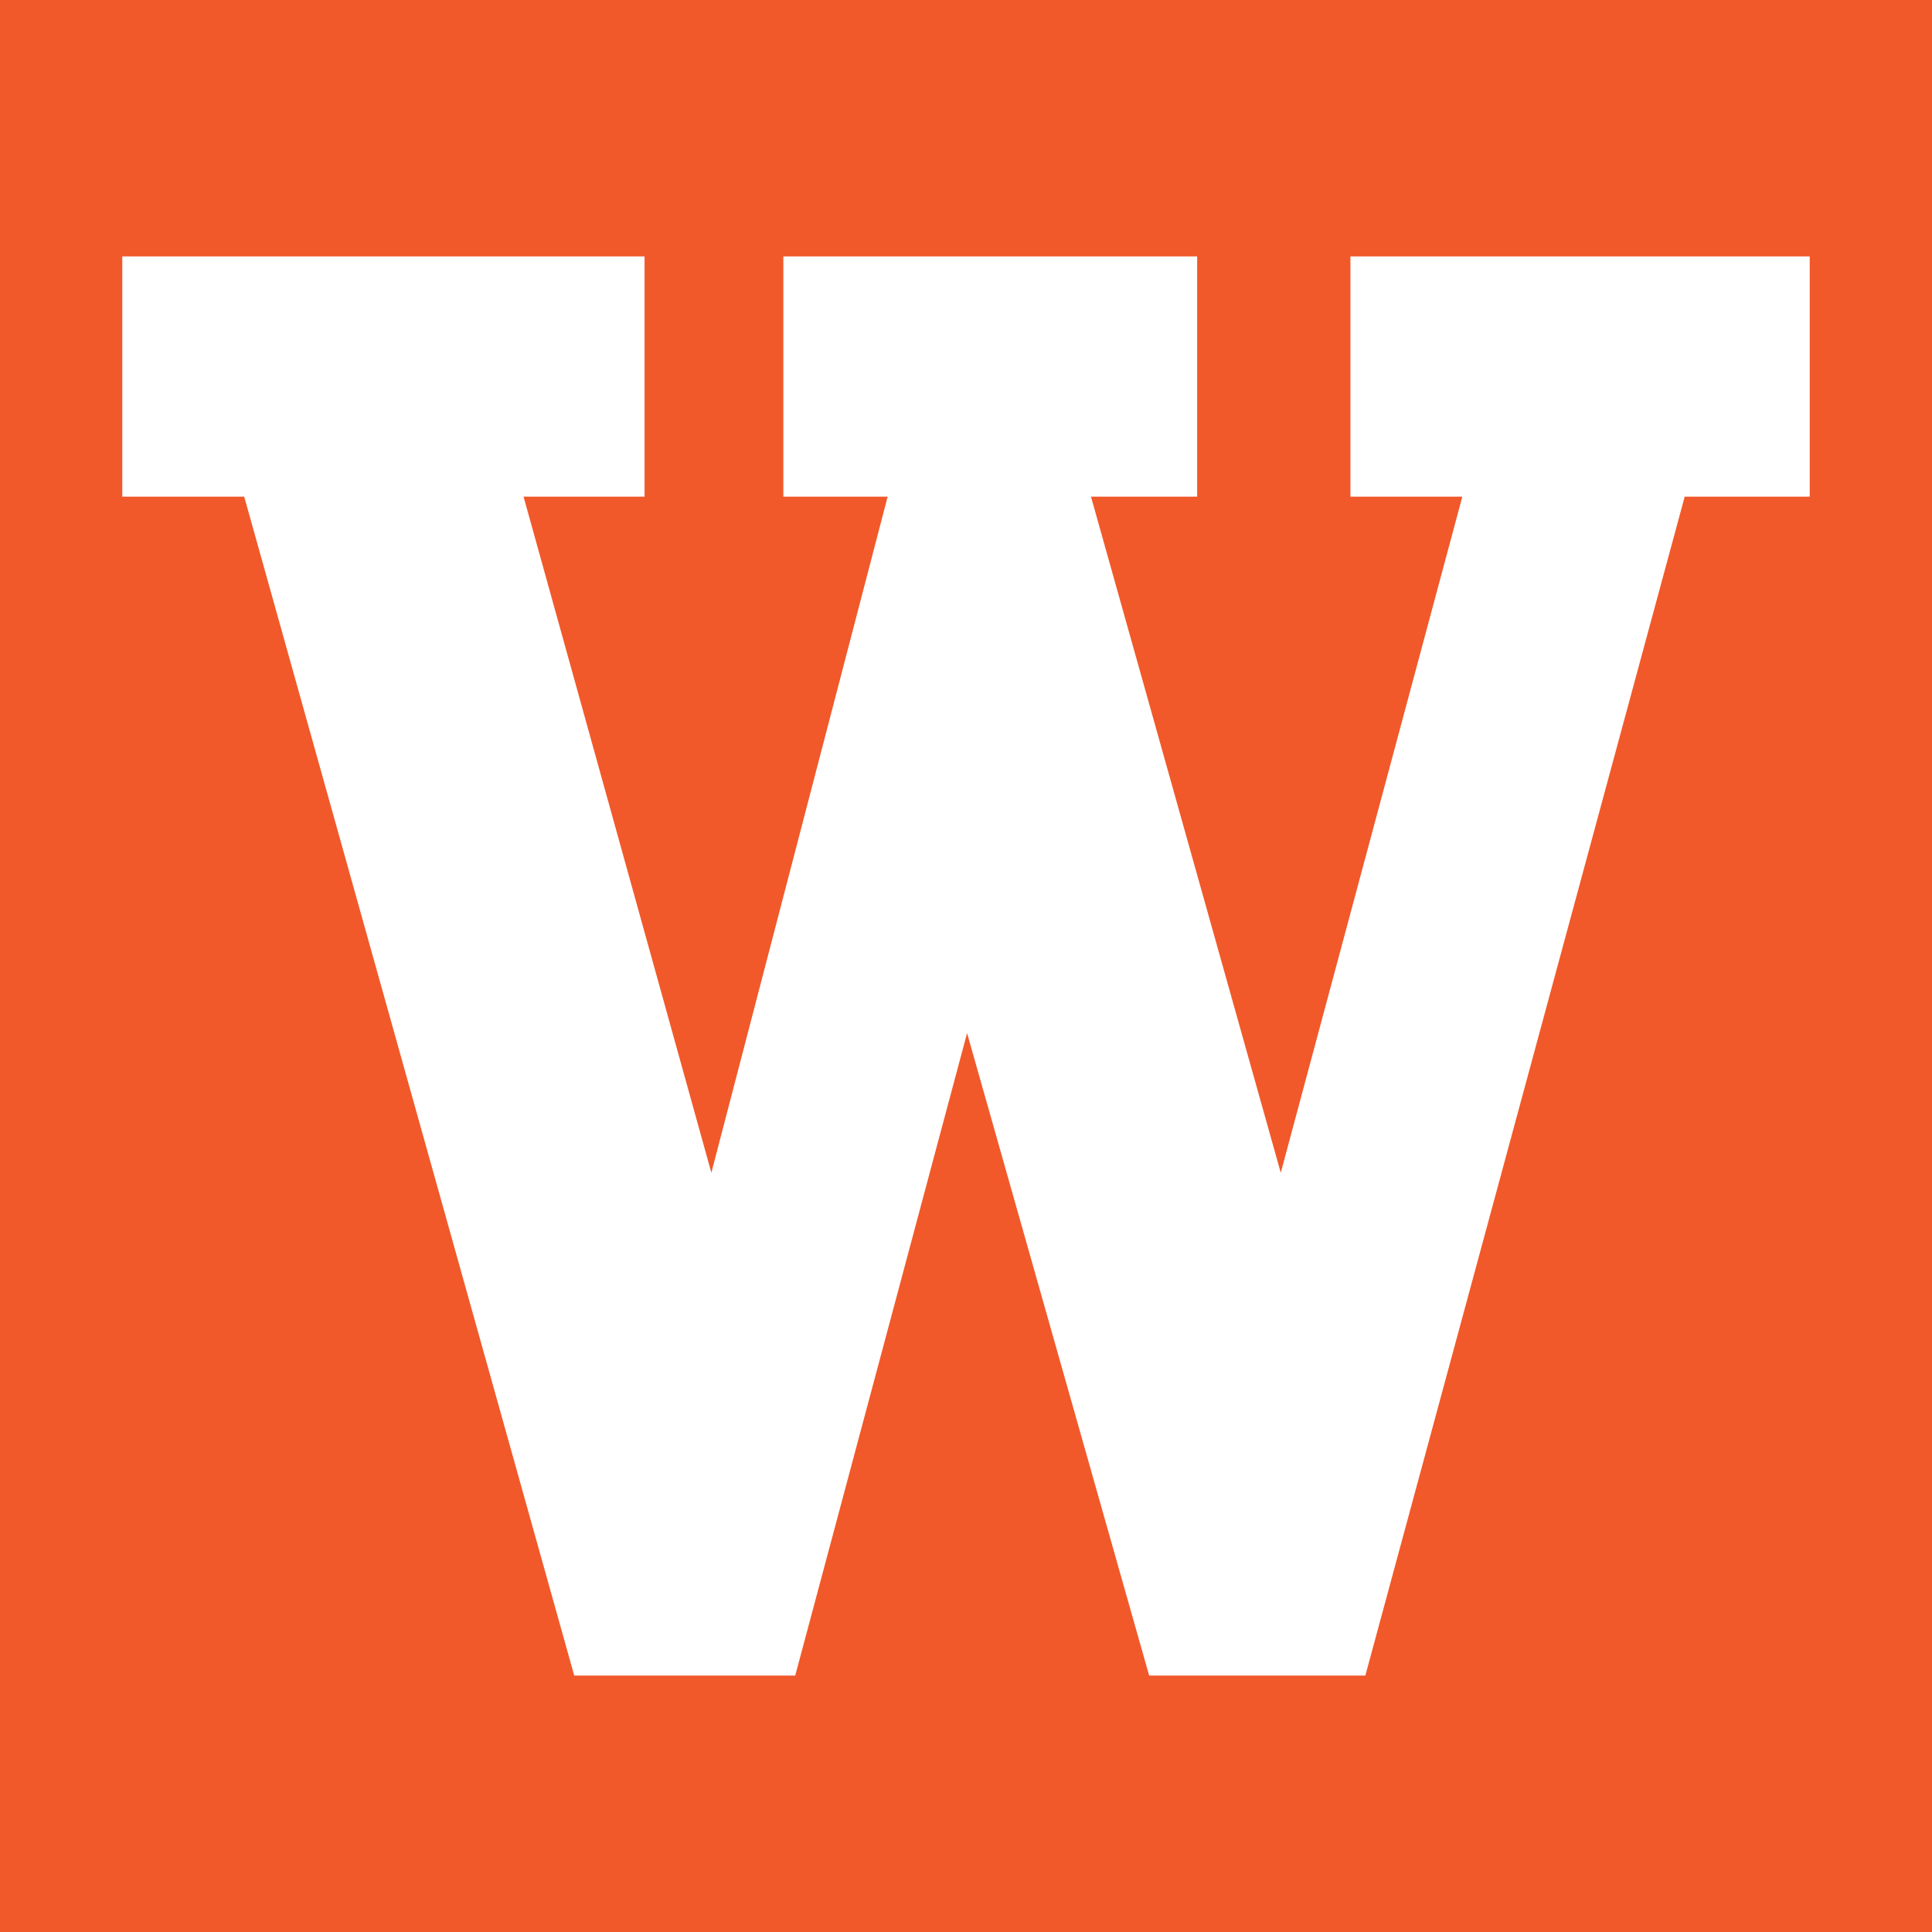 <?xml version="1.0" encoding="UTF-8"?>
<!DOCTYPE svg PUBLIC "-//W3C//DTD SVG 1.1//EN" "http://www.w3.org/Graphics/SVG/1.1/DTD/svg11.dtd">
<!-- Creator: CorelDRAW X5 -->
<svg xmlns="http://www.w3.org/2000/svg" xml:space="preserve" width="125px" height="125px" shape-rendering="geometricPrecision" text-rendering="geometricPrecision" image-rendering="optimizeQuality" fill-rule="evenodd" clip-rule="evenodd"
viewBox="0 0 125 125"
 xmlns:xlink="http://www.w3.org/1999/xlink">
 <g id="Layer_x0020_1">
  <rect fill="#F1592A" y="0" width="125" height="125"/>
  <polygon fill="white" fill-rule="nonzero" points="37.154,108.411 15.799,32.132 7.912,32.132 7.912,16.59 41.702,16.59 41.702,32.132 33.873,32.132 46.025,75.876 57.431,32.132 50.682,32.132 50.682,16.59 77.455,16.59 77.455,32.132 70.586,32.132 82.865,75.876 94.613,32.132 87.372,32.132 87.372,16.59 117.088,16.59 117.088,32.132 109,32.132 88.337,108.411 74.351,108.411 62.57,66.843 51.45,108.411 "/>
 </g>
</svg>
